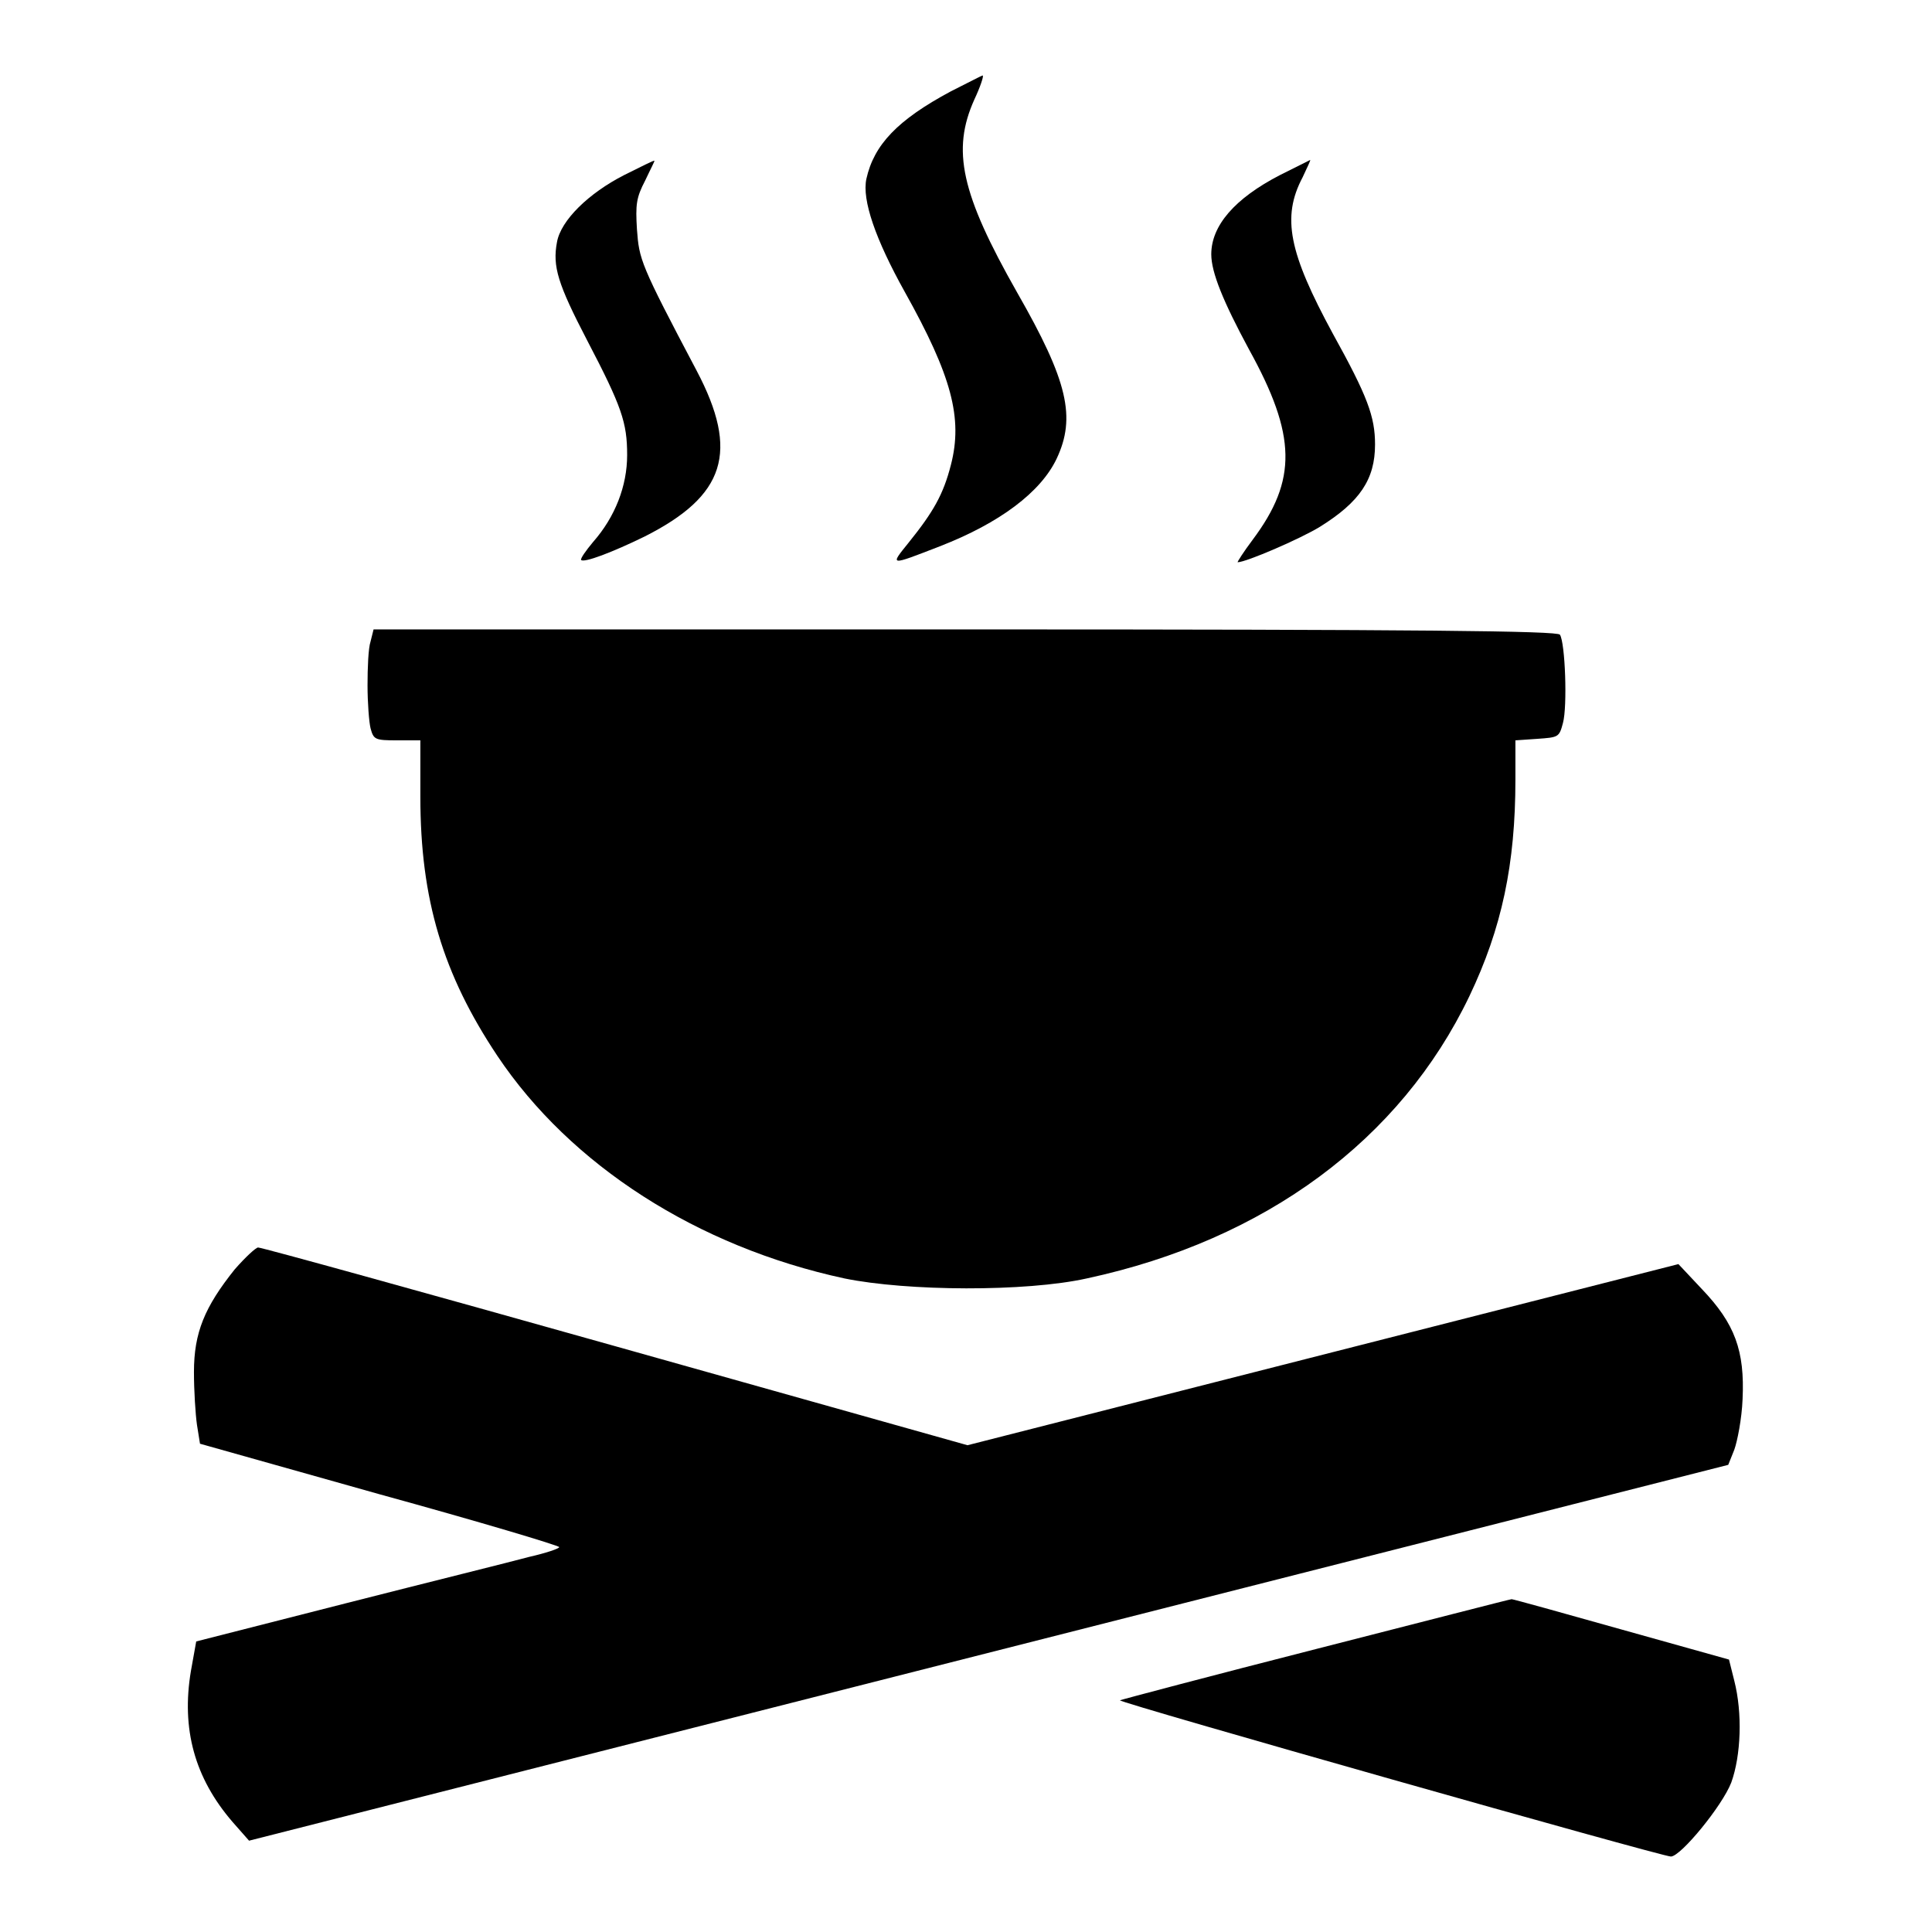 <?xml version="1.0" encoding="utf-8"?>
<!-- Svg Vector Icons : http://www.onlinewebfonts.com/icon -->
<!DOCTYPE svg PUBLIC "-//W3C//DTD SVG 1.1//EN" "http://www.w3.org/Graphics/SVG/1.1/DTD/svg11.dtd">
<svg version="1.1" xmlns="http://www.w3.org/2000/svg" xmlns:xlink="http://www.w3.org/1999/xlink" x="0px" y="0px" viewBox="0 0 256 256" enable-background="new 0 0 256 256" xml:space="preserve">
<g><g><g><path fill="#000000" d="M126,12.1c-7.1,3.8-10.2,7.1-11.2,11.6c-0.6,2.8,1.2,8,5.1,15c6.2,11.1,7.7,16.7,6.1,22.9c-1,3.9-2.3,6.2-5.6,10.3c-2.5,3.1-2.6,3.1,4.1,0.5c8-3.1,13.4-7.2,15.5-11.6c2.6-5.5,1.5-10.3-5.2-22c-7.5-13.2-8.7-18.9-5.7-25.6c0.8-1.7,1.3-3.2,1.1-3.2C130.1,10,128.2,11,126,12.1z"/><path fill="#000000" d="M82.7,23.2c-4.7,2.4-8.4,6-8.9,8.9c-0.6,3.2,0.1,5.5,4,13c4.6,8.8,5.3,10.9,5.3,15.2c0,4.1-1.6,8.2-4.5,11.5c-1,1.2-1.7,2.2-1.6,2.4c0.4,0.4,4.1-1,8.4-3.1c10.7-5.4,12.6-11.2,6.9-22c-7.5-14.2-7.6-14.7-7.9-18.7c-0.2-3.3-0.1-4.2,1.1-6.5c0.7-1.5,1.3-2.6,1.2-2.6C86.7,21.2,84.9,22.1,82.7,23.2z"/><path fill="#000000" d="M169.6,23.2c-6,3.1-9.1,6.7-9.1,10.5c0,2.4,1.6,6.3,5,12.6c6.3,11.4,6.4,17.3,0.5,25.2c-1.2,1.6-2.1,3-2,3c1.1,0,8.3-3.1,10.9-4.7c5.3-3.3,7.3-6.3,7.3-10.9c0-3.7-1-6.4-5.6-14.7c-5.8-10.7-6.8-15.4-4-20.7c0.6-1.3,1.1-2.3,1-2.3C173.6,21.2,171.8,22.1,169.6,23.2z"/><path fill="#000000" d="M49.1,85c-0.3,0.9-0.4,3.5-0.4,5.8c0,2.3,0.2,4.9,0.4,5.7c0.4,1.5,0.6,1.6,3.5,1.6h3.1v7.5c0,13.6,3,23.5,10.2,34.3c9.7,14.5,26.5,25.3,46,29.5c8.3,1.7,24,1.8,32.1,0c23.7-5.1,41.6-18.4,50.7-37.4c4.3-9,6.1-17.5,6.1-28.7v-5.2l2.9-0.2c2.8-0.2,2.9-0.2,3.4-2.1c0.6-2.2,0.3-10.6-0.4-11.7c-0.3-0.5-18-0.7-78.8-0.7H49.5L49.1,85z"/><path fill="#000000" d="M31.1,168.2c-4,5-5.4,8.4-5.4,13.6c0,2.5,0.2,5.6,0.4,7l0.4,2.5l23.8,6.7c13.1,3.6,23.8,6.8,23.8,7s-1.8,0.8-4,1.3c-2.2,0.6-13.1,3.3-24.1,6.1l-20,5.1l-0.7,3.9c-1.3,7.7,0.5,14.2,5.5,20l2.2,2.5l98-24.9l98-24.9l0.8-2c0.4-1.1,1-4.1,1.1-6.7c0.3-6.4-1-10-5.4-14.6l-3.1-3.3l-47.1,12l-47.1,12l-46.6-13.1c-25.6-7.2-46.9-13.1-47.4-13.1C33.9,165.3,32.5,166.6,31.1,168.2z"/><path fill="#000000" d="M174.4,218.5c-14.1,3.6-25.8,6.7-26,6.8c-0.2,0.3,71.8,20.7,73,20.7c1.3,0,6.8-6.7,8-9.8c1.3-3.6,1.5-9.2,0.4-13.5l-0.7-2.8l-14.3-4c-7.8-2.2-14.3-4-14.5-4S188.5,214.9,174.4,218.5z"/></g></g></g>
</svg>
